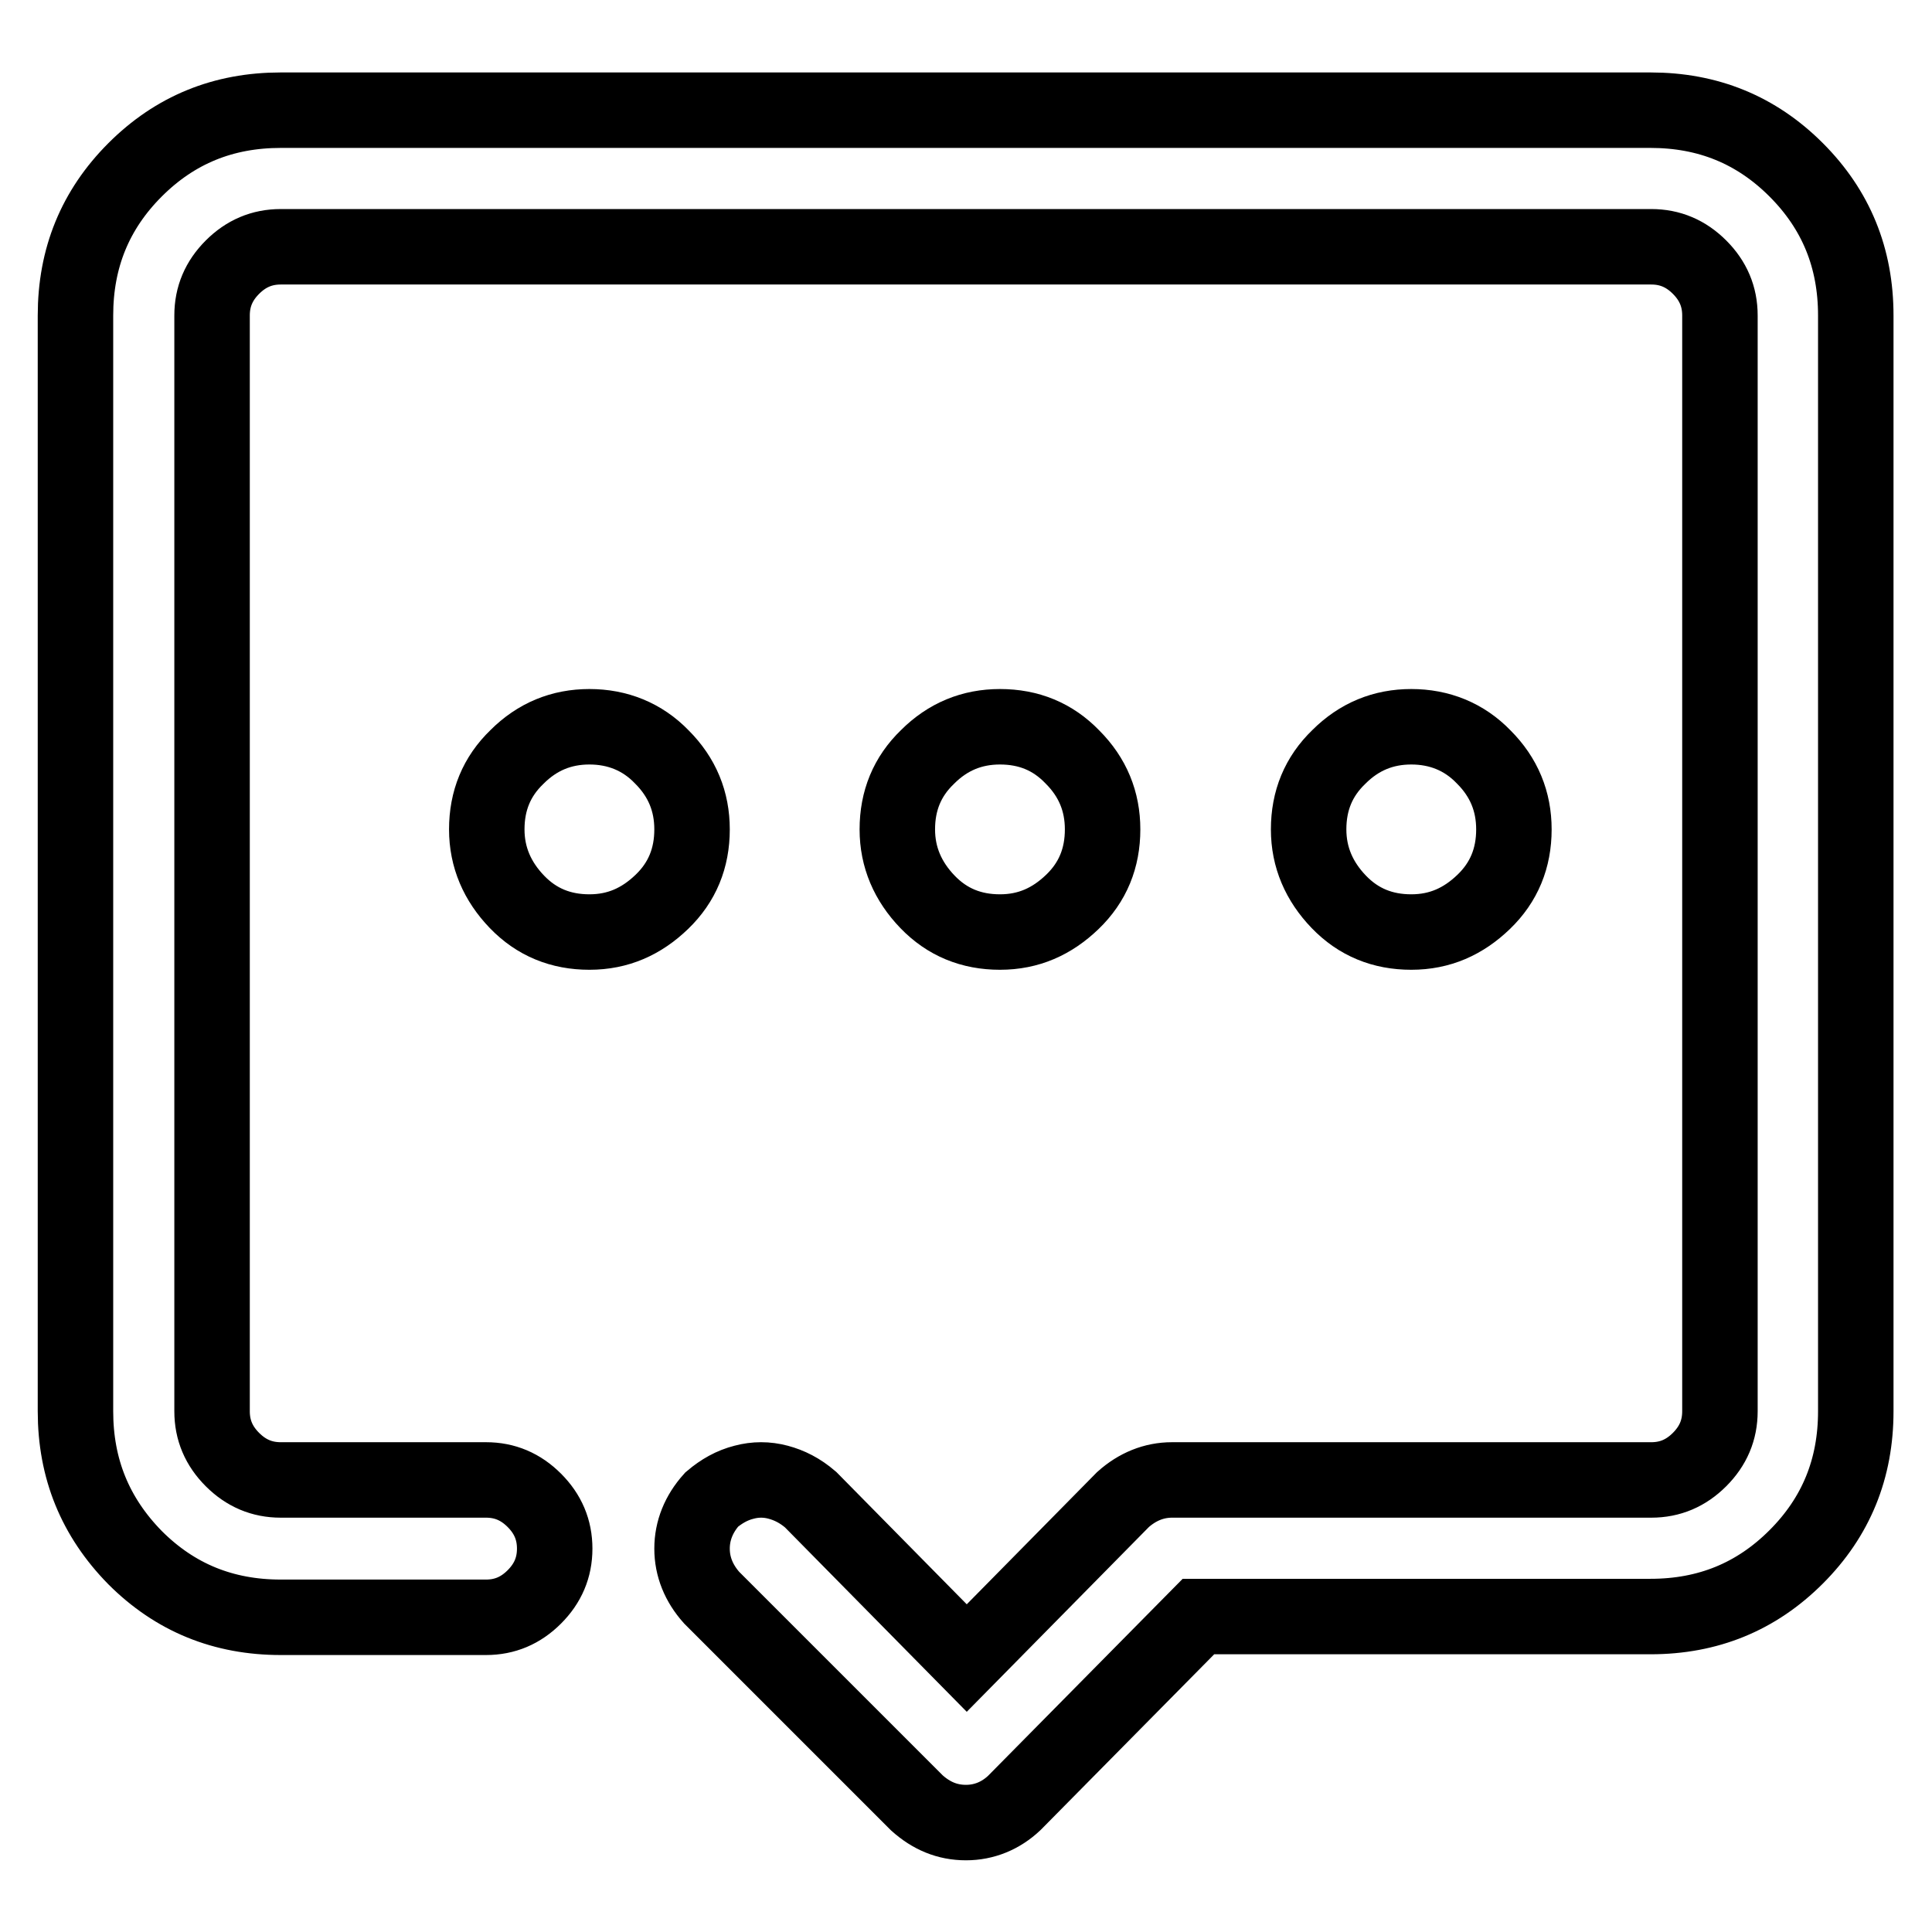 <?xml version="1.0" encoding="utf-8"?>
<!-- Svg Vector Icons : http://www.onlinewebfonts.com/icon -->
<!DOCTYPE svg PUBLIC "-//W3C//DTD SVG 1.1//EN" "http://www.w3.org/Graphics/SVG/1.1/DTD/svg11.dtd">
<svg version="1.1" xmlns="http://www.w3.org/2000/svg" xmlns:xlink="http://www.w3.org/1999/xlink" x="0px" y="0px" viewBox="0 0 256 256" enable-background="new 0 0 256 256" xml:space="preserve">
<g> <path stroke-width="10" fill-opacity="0" stroke="#000000"  d="M128,241.5c-2.5,0-4.6-0.9-6.5-2.6l-27.2-27.2c-1.7-1.9-2.6-4.1-2.6-6.5s0.9-4.6,2.6-6.5 c1.3-1.1,2.7-1.9,4.3-2.3c1.5-0.4,3-0.4,4.5,0c1.5,0.4,2.9,1.1,4.3,2.3l20.7,21l20.7-21c1.9-1.7,4.1-2.6,6.5-2.6h63.5 c2.5,0,4.6-0.9,6.4-2.7c1.8-1.8,2.7-3.9,2.7-6.4V41.8c0-2.5-0.9-4.6-2.7-6.4s-3.9-2.7-6.4-2.7H37.2c-2.5,0-4.6,0.9-6.4,2.7 s-2.7,3.9-2.7,6.4V187c0,2.5,0.9,4.6,2.7,6.4c1.8,1.8,3.9,2.7,6.4,2.7h27.2c2.5,0,4.6,0.9,6.4,2.7c1.8,1.8,2.7,3.9,2.7,6.4 s-0.9,4.6-2.7,6.4c-1.8,1.8-3.9,2.7-6.4,2.7H37.2c-7.6,0-14-2.6-19.3-7.9C12.6,201,10,194.6,10,187V41.8c0-7.6,2.6-14,7.9-19.3 c5.3-5.3,11.7-7.9,19.3-7.9h181.5c7.6,0,14,2.6,19.3,7.9c5.3,5.3,7.9,11.7,7.9,19.3V187c0,7.6-2.6,14-7.9,19.3s-11.7,7.9-19.3,7.9 h-59.9l-24.4,24.7C132.6,240.6,130.4,241.5,128,241.5L128,241.5z M78.1,123.5c-3.8,0-7-1.3-9.6-4s-4-5.9-4-9.6c0-3.8,1.3-7,4-9.6 c2.7-2.7,5.9-4,9.6-4s7,1.3,9.6,4c2.7,2.7,4,5.9,4,9.6c0,3.8-1.3,7-4,9.6S81.9,123.5,78.1,123.5z M132.5,123.5c-3.8,0-7-1.3-9.6-4 s-4-5.9-4-9.6c0-3.8,1.3-7,4-9.6c2.7-2.7,5.9-4,9.6-4c3.8,0,7,1.3,9.6,4c2.7,2.7,4,5.9,4,9.6c0,3.8-1.3,7-4,9.6 S136.3,123.5,132.5,123.5z M187,123.5c-3.8,0-7-1.3-9.6-4s-4-5.9-4-9.6c0-3.8,1.3-7,4-9.6c2.7-2.7,5.9-4,9.6-4s7,1.3,9.6,4 c2.7,2.7,4,5.9,4,9.6c0,3.8-1.3,7-4,9.6S190.8,123.5,187,123.5z"/></g>
</svg>